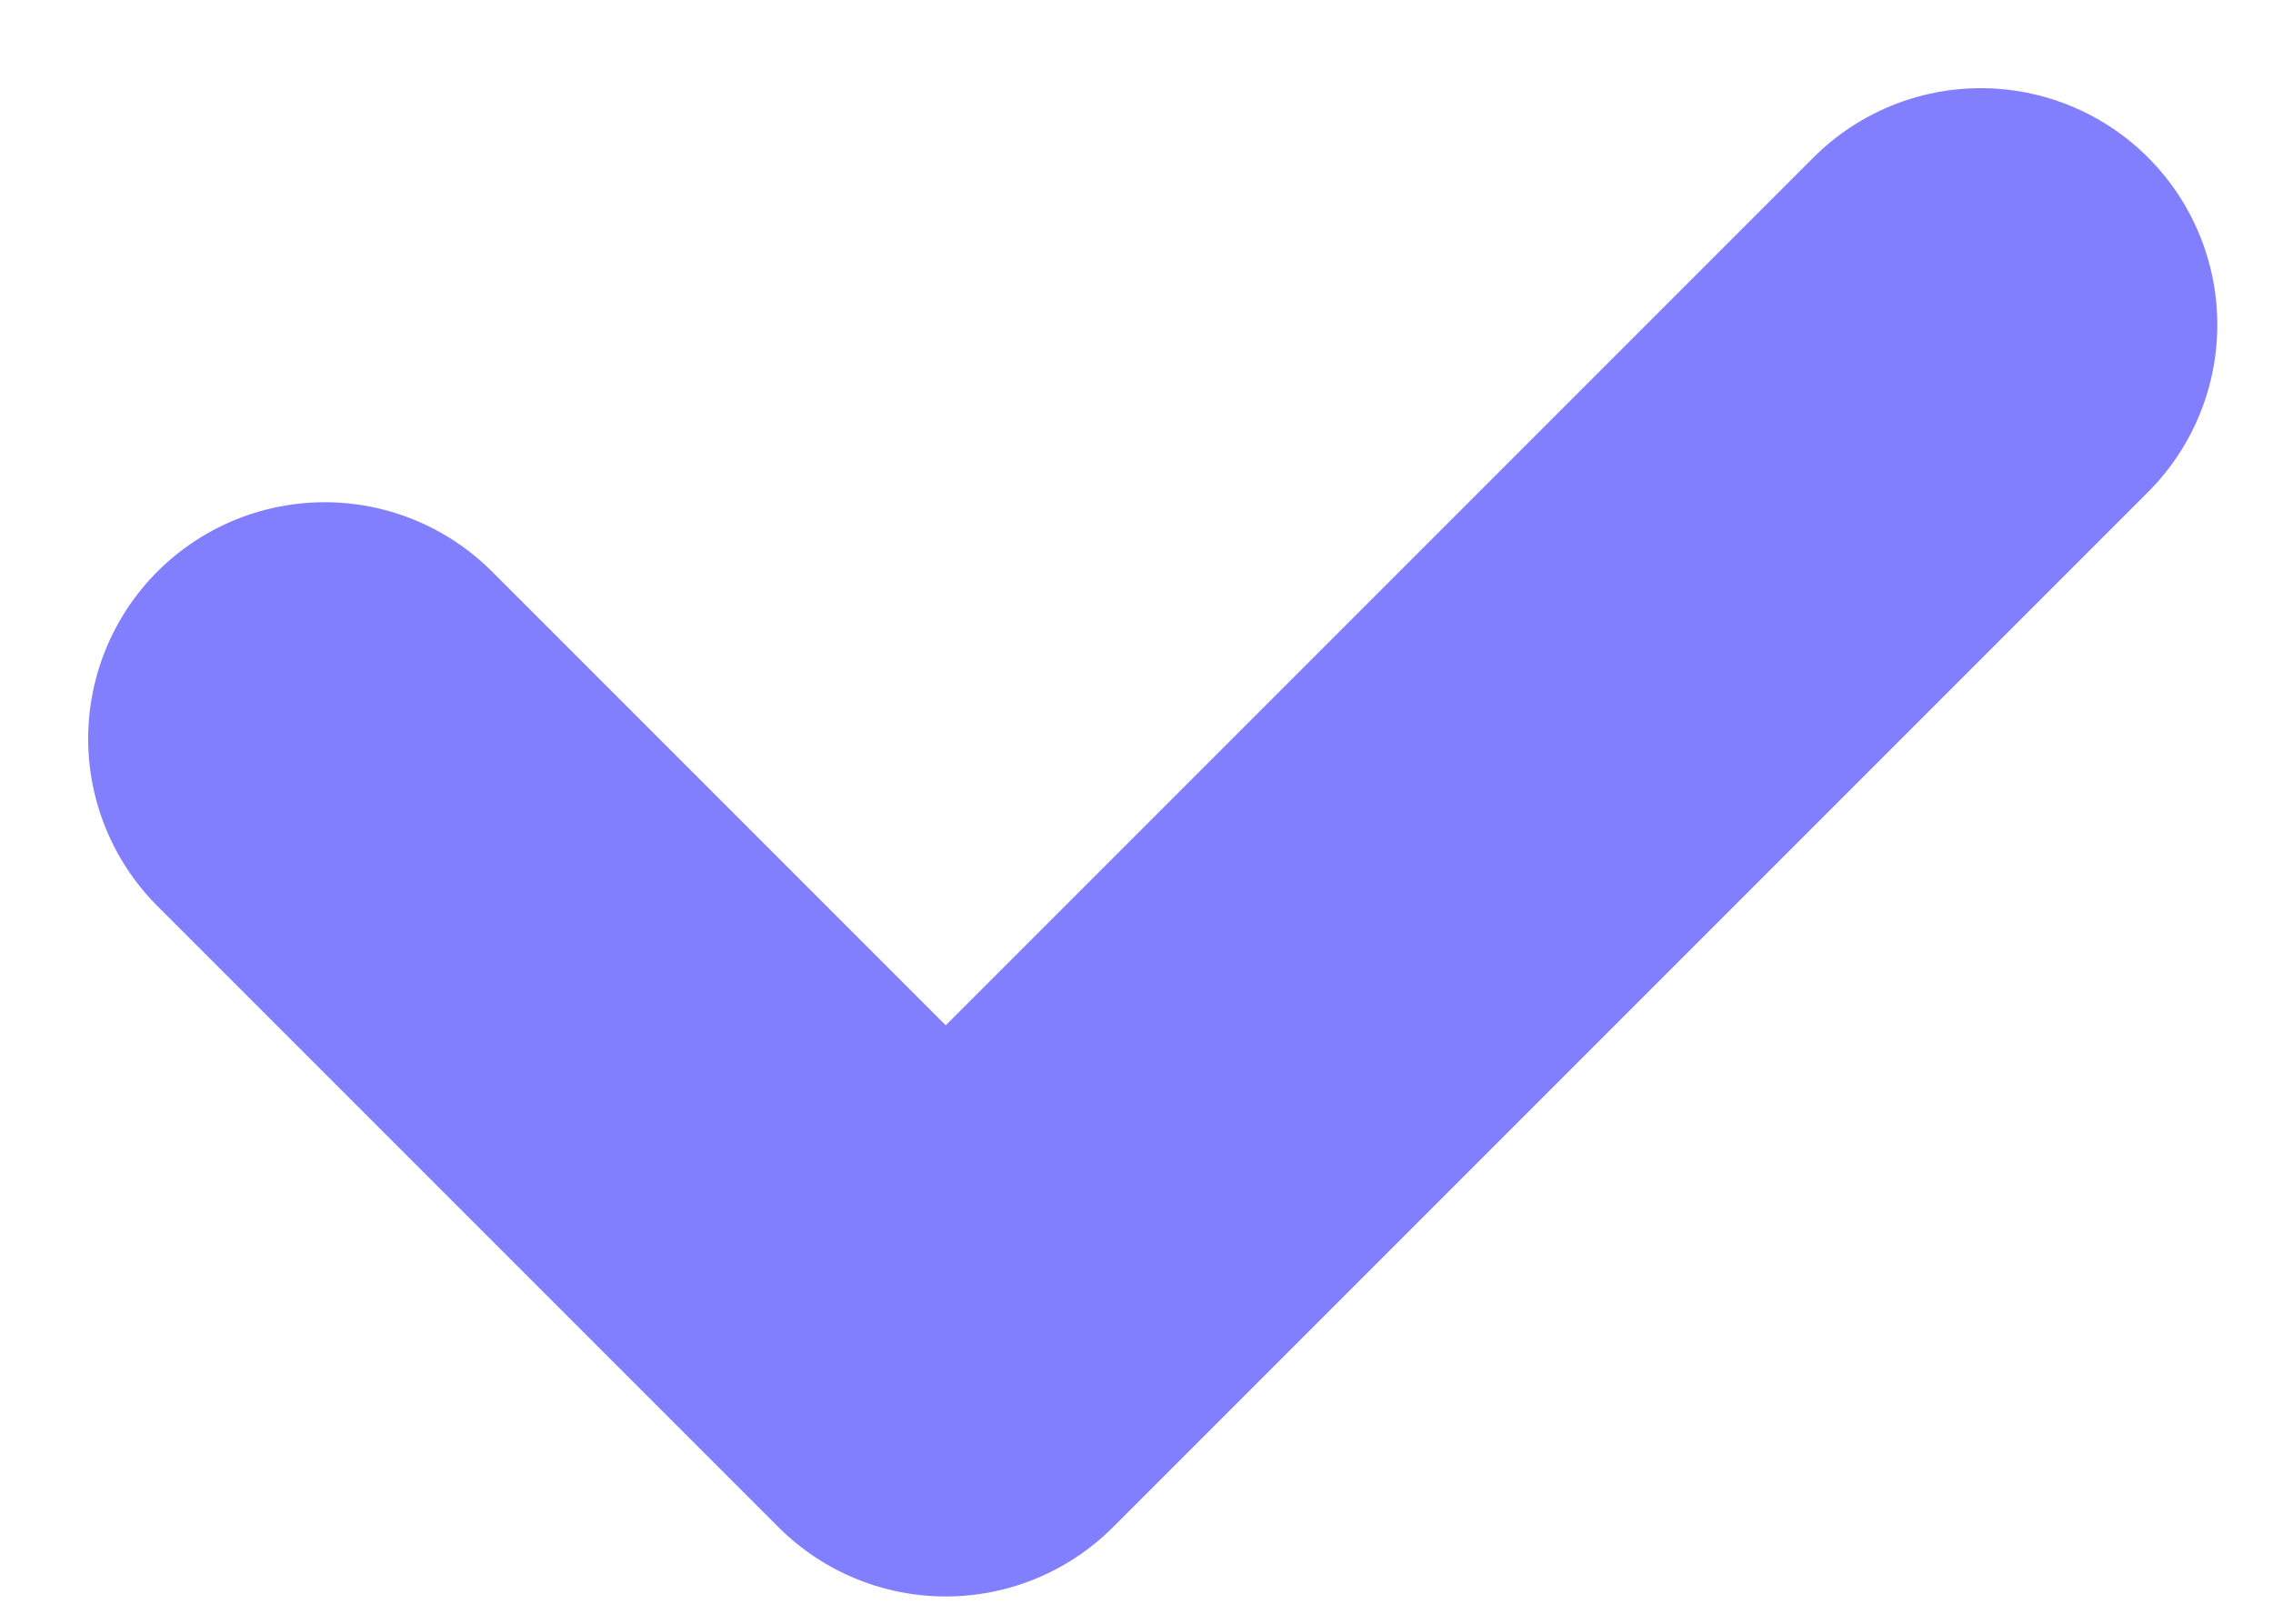 <svg width="14" height="10" viewBox="0 0 14 10" fill="none" xmlns="http://www.w3.org/2000/svg">
<path d="M2 4.55L5.825 8.375L12.2 2" stroke="#827FFF" stroke-width="2.914" stroke-linecap="round" stroke-linejoin="round"/>
</svg>
